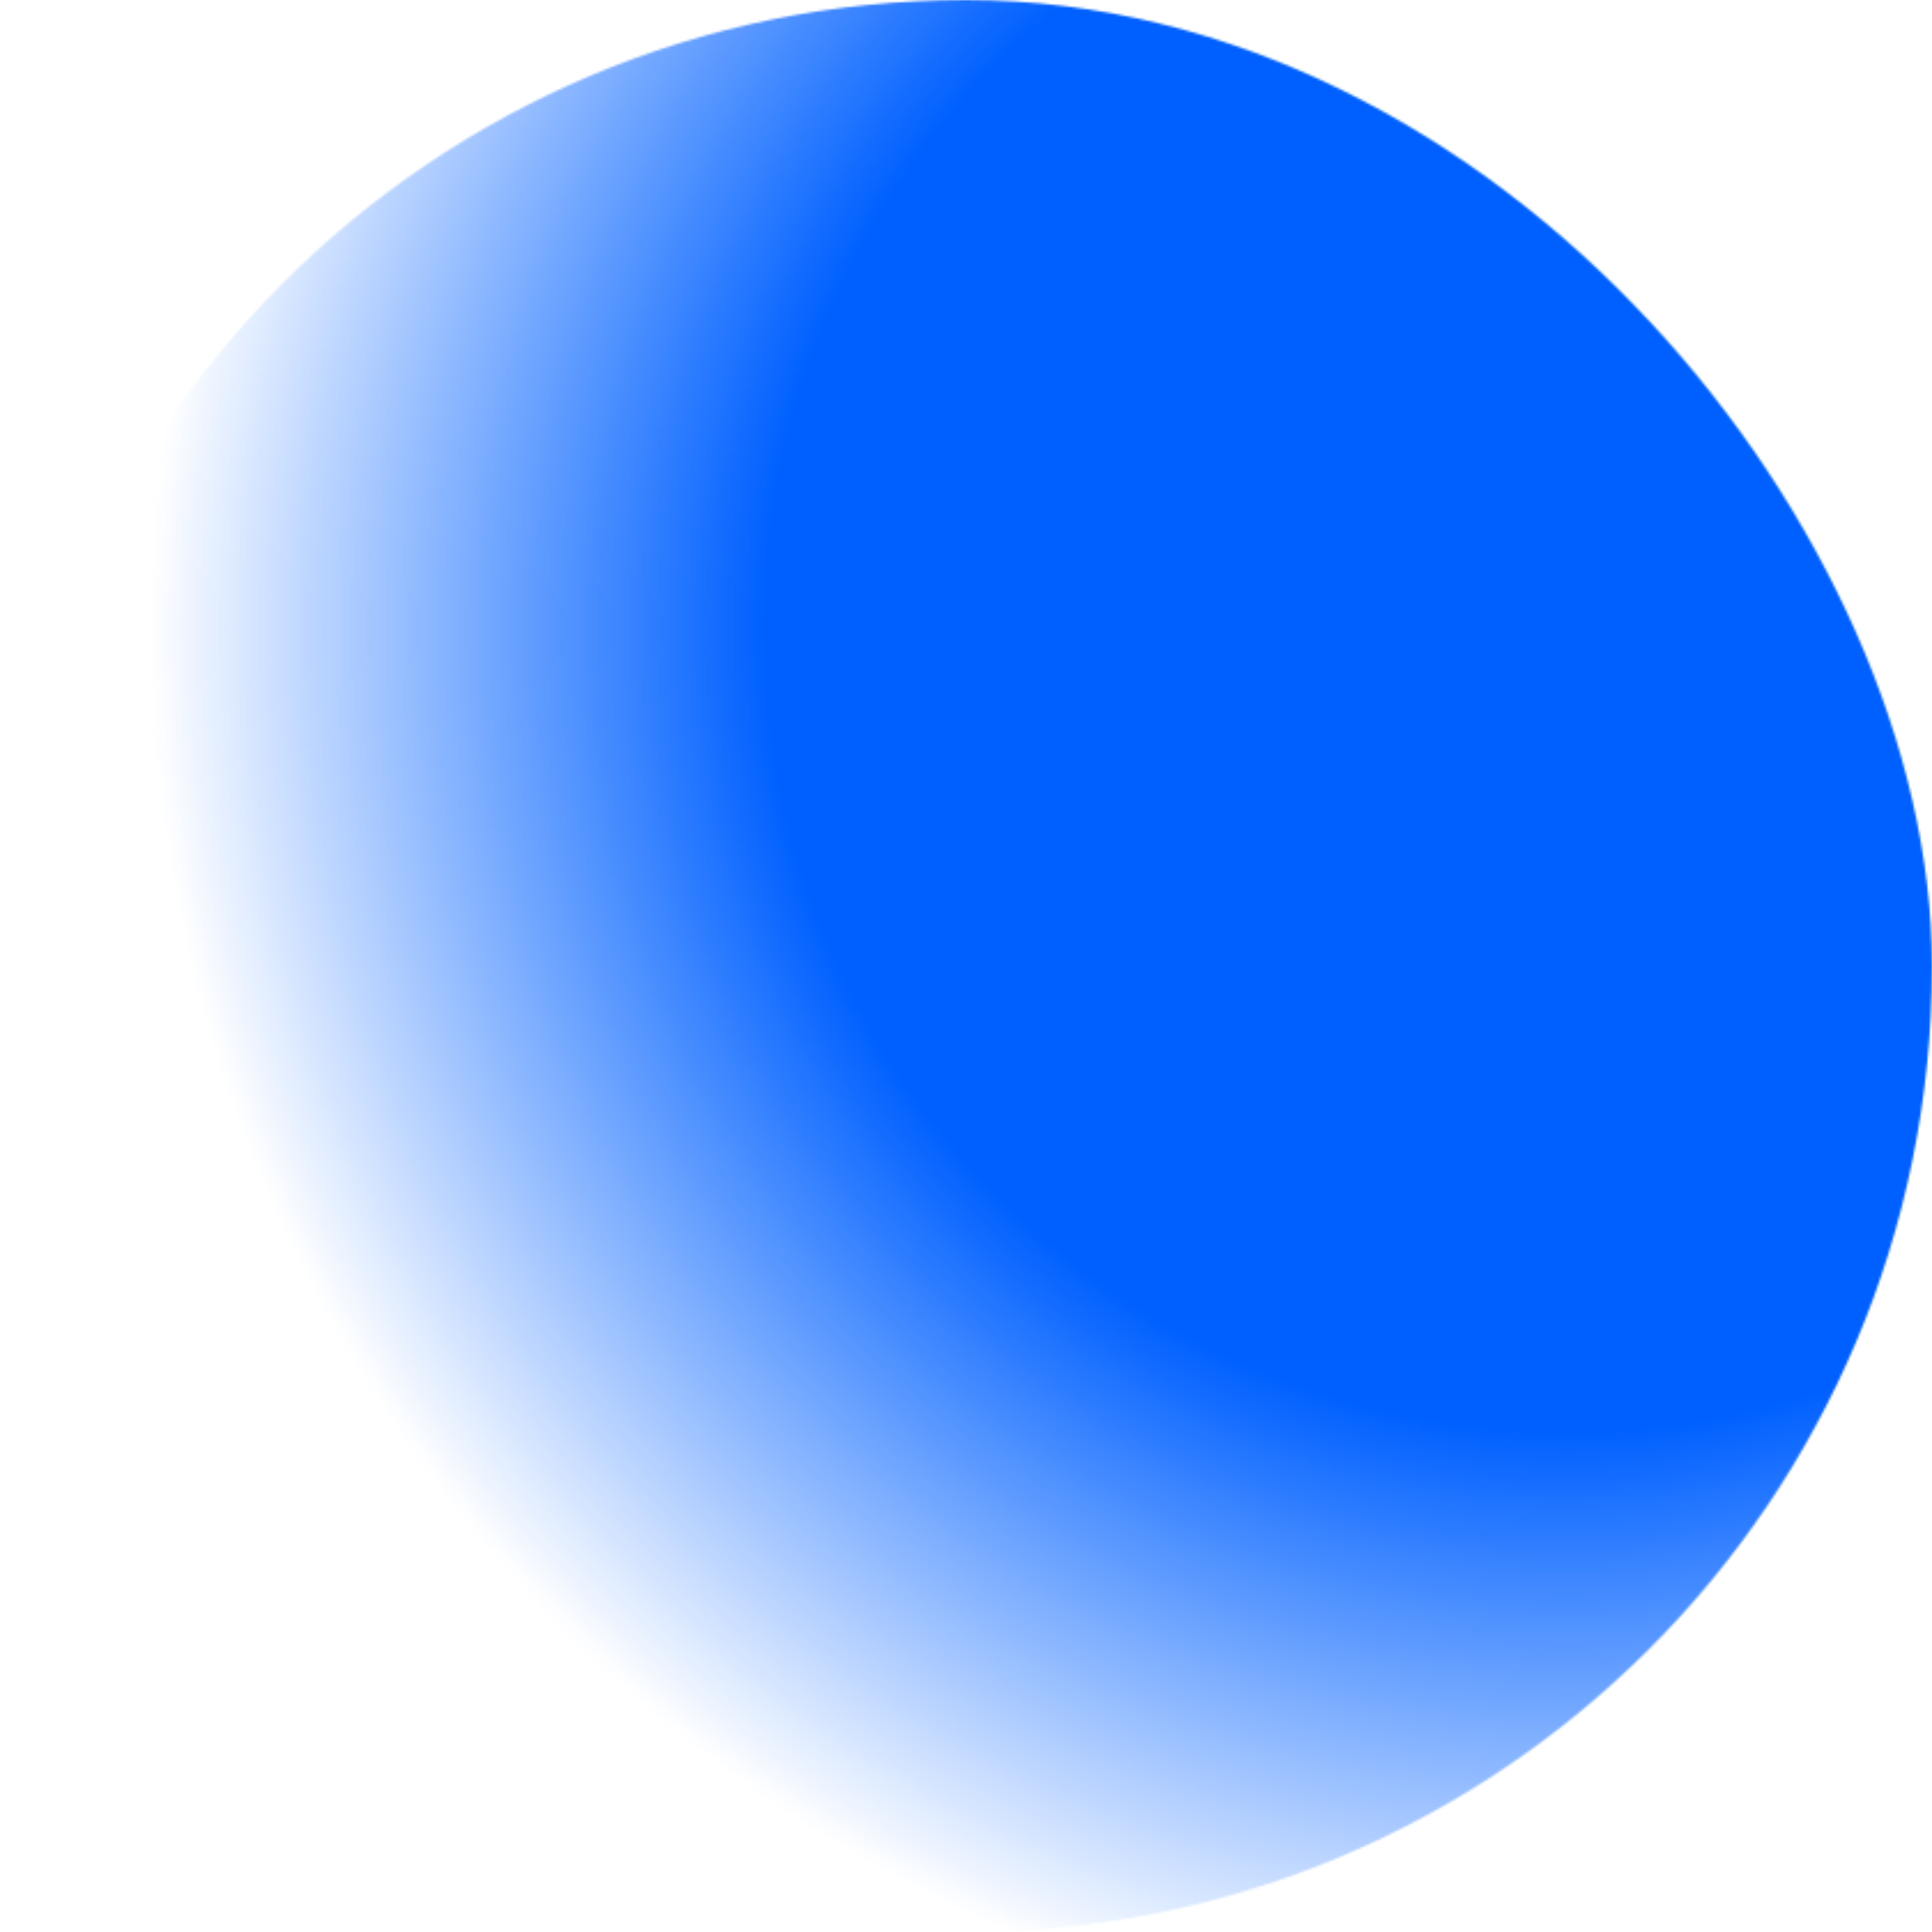 <svg xmlns="http://www.w3.org/2000/svg" width="840" height="840" viewBox="0 0 840 840" fill="none"><mask id="mask0_4030_904" style="mask-type:alpha" maskUnits="userSpaceOnUse" x="0" y="0" width="840" height="840"><rect width="840" height="840" rx="420" fill="url(#paint0_radial_4030_904)"></rect></mask><g mask="url(#mask0_4030_904)"><g clip-path="url(#clip0_4030_904)"><circle cx="420" cy="420" r="419.5" stroke="#453686" stroke-opacity="0.3"></circle><circle cx="420" cy="420" r="390" fill="#0F081A"></circle><circle cx="420" cy="420" r="390" fill="url(#paint1_radial_4030_904)" fill-opacity="0.8"></circle><circle cx="420" cy="420" r="389.5" stroke="#724BE2" stroke-opacity="0.2"></circle><circle cx="420" cy="420" r="289" fill="url(#paint2_radial_4030_904)" fill-opacity="0.8"></circle><circle cx="420" cy="420" r="288.5" stroke="#724BE2" stroke-opacity="0.2"></circle><circle cx="420" cy="420" r="193" fill="url(#paint3_radial_4030_904)" fill-opacity="0.8"></circle><circle cx="420" cy="420" r="192.5" stroke="#724BE2" stroke-opacity="0.2"></circle><circle cx="420" cy="420" r="105" fill="url(#paint4_radial_4030_904)" fill-opacity="0.8"></circle><circle cx="420" cy="420" r="104.5" stroke="#724BE2" stroke-opacity="0.2"></circle><circle cx="420" cy="420" r="338" fill="url(#paint5_radial_4030_904)"></circle><circle cx="420" cy="420" r="337.5" stroke="#724BE2" stroke-opacity="0.2"></circle><line x1="-192" y1="419.5" x2="1032" y2="419.5" stroke="url(#paint6_linear_4030_904)" stroke-opacity="0.4"></line><line x1="82" y1="614.567" x2="757.5" y2="224.567" stroke="#724BE2" stroke-opacity="0.15"></line><line x1="224.567" y1="757.5" x2="614.567" y2="82" stroke="#724BE2" stroke-opacity="0.15"></line><line x1="419.5" y1="810" x2="419.5" y2="30" stroke="#724BE2" stroke-opacity="0.15"></line><line x1="614.567" y1="758" x2="224.567" y2="82.5" stroke="#724BE2" stroke-opacity="0.15"></line><line x1="757.5" y1="615.433" x2="82" y2="225.433" stroke="#724BE2" stroke-opacity="0.15"></line><line x1="82" y1="614.567" x2="757.5" y2="224.567" stroke="#724BE2" stroke-opacity="0.15"></line><circle cx="30" cy="419" r="5.5" fill="#251C49" stroke="#453686"></circle><circle cx="6" cy="6" r="5.5" transform="matrix(-1 0 0 1 816 413)" fill="#251C49" stroke="#453686"></circle><circle cx="6" cy="6" r="5.5" transform="matrix(4.37114e-08 1 1 -4.37114e-08 413 24)" fill="#251C49" stroke="#453686"></circle><circle cx="131" cy="419" r="5.5" fill="#251C49" stroke="#453686"></circle><circle cx="6" cy="6" r="5.5" transform="matrix(-1 0 0 1 715 413)" fill="#251C49" stroke="#453686"></circle><circle cx="6" cy="6" r="5.5" transform="matrix(4.37114e-08 1 1 -4.37114e-08 413 125)" fill="#251C49" stroke="#453686"></circle><circle cx="227" cy="419" r="5.5" fill="#251C49" stroke="#453686"></circle><circle cx="6" cy="6" r="5.5" transform="matrix(-1 0 0 1 619 413)" fill="#251C49" stroke="#453686"></circle><circle cx="6" cy="6" r="5.5" transform="matrix(4.37114e-08 1 1 -4.37114e-08 413 221)" fill="#251C49" stroke="#453686"></circle><circle cx="315" cy="419" r="5.5" fill="#251C49" stroke="#453686"></circle><circle cx="6" cy="6" r="5.5" transform="matrix(-1 0 0 1 531 413)" fill="#251C49" stroke="#453686"></circle><circle cx="6" cy="6" r="5.5" transform="matrix(4.37114e-08 1 1 -4.37114e-08 413 309)" fill="#251C49" stroke="#453686"></circle><circle cx="420" cy="420" r="61" fill="url(#paint7_radial_4030_904)"></circle><g style="mix-blend-mode:color"><rect x="-410" y="-48.596" width="1659" height="906" fill="#0060FF"></rect></g><circle cx="420" cy="420" r="199.5" fill="#0060FF" stroke="#0060FF"></circle></g></g><defs><radialGradient id="paint0_radial_4030_904" cx="0" cy="0" r="1" gradientUnits="userSpaceOnUse" gradientTransform="translate(680 274.5) rotate(150.773) scale(693.258)"><stop offset="0.501" stop-color="#737373"></stop><stop offset="0.885" stop-color="#D9D9D9" stop-opacity="0"></stop></radialGradient><radialGradient id="paint1_radial_4030_904" cx="0" cy="0" r="1" gradientUnits="userSpaceOnUse" gradientTransform="translate(420 420) rotate(90) scale(390)"><stop offset="0.65" stop-color="#724BE2" stop-opacity="0"></stop><stop offset="1" stop-color="#724BE2" stop-opacity="0.05"></stop></radialGradient><radialGradient id="paint2_radial_4030_904" cx="0" cy="0" r="1" gradientUnits="userSpaceOnUse" gradientTransform="translate(420 420) rotate(90) scale(289)"><stop offset="0.629" stop-color="#724BE2" stop-opacity="0"></stop><stop offset="1" stop-color="#724BE2" stop-opacity="0.1"></stop></radialGradient><radialGradient id="paint3_radial_4030_904" cx="0" cy="0" r="1" gradientUnits="userSpaceOnUse" gradientTransform="translate(420 420) rotate(90) scale(193)"><stop offset="0.519" stop-color="#724BE2" stop-opacity="0.05"></stop><stop offset="1" stop-color="#724BE2" stop-opacity="0.15"></stop></radialGradient><radialGradient id="paint4_radial_4030_904" cx="0" cy="0" r="1" gradientUnits="userSpaceOnUse" gradientTransform="translate(420 420) rotate(90) scale(105)"><stop stop-color="#724BE2" stop-opacity="0.05"></stop><stop offset="1" stop-color="#724BE2" stop-opacity="0.15"></stop></radialGradient><radialGradient id="paint5_radial_4030_904" cx="0" cy="0" r="1" gradientUnits="userSpaceOnUse" gradientTransform="translate(420 420) rotate(-44.011) scale(337.411)"><stop stop-color="#5B54CC" stop-opacity="0"></stop><stop offset="1" stop-color="#5B54CC" stop-opacity="0.15"></stop></radialGradient><linearGradient id="paint6_linear_4030_904" x1="1032" y1="420" x2="-192" y2="420" gradientUnits="userSpaceOnUse"><stop stop-color="#724BE2" stop-opacity="0"></stop><stop offset="0.181" stop-color="#724BE2"></stop><stop offset="0.82" stop-color="#724BE2"></stop><stop offset="1" stop-color="#724BE2" stop-opacity="0"></stop></linearGradient><radialGradient id="paint7_radial_4030_904" cx="0" cy="0" r="1" gradientUnits="userSpaceOnUse" gradientTransform="translate(420 420) rotate(90) scale(61)"><stop offset="0.523" stop-color="#824DD3" stop-opacity="0.3"></stop><stop offset="0.879" stop-color="#834ADA" stop-opacity="0"></stop></radialGradient><clipPath id="clip0_4030_904"><rect width="840" height="840" fill="white"></rect></clipPath></defs></svg>